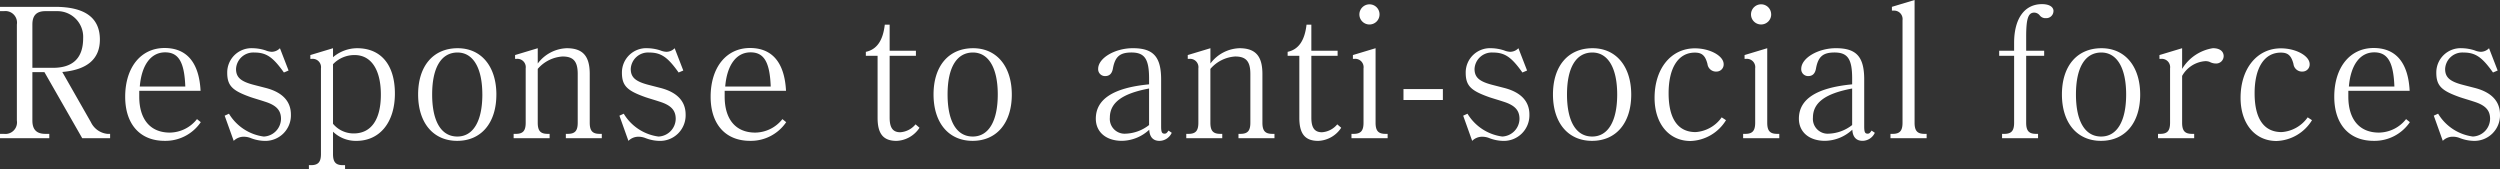 <svg xmlns="http://www.w3.org/2000/svg" width="264.024" height="17.898" viewBox="0 0 264.024 17.898">
  <rect x="0" y="0" width="264.024" height="17.898" fill="#333333" stroke="none"/>
  <path id="パス_6934" data-name="パス 6934" d="M12.046,0V-.456h-.3a2.183,2.183,0,0,1-1.729-1.235l-3.021-5.3c2.622-.228,3.971-1.368,3.971-3.42,0-2.3-1.577-3.458-4.731-3.458H.418v.456H.836A1.221,1.221,0,0,1,2.2-12.008V-1.862A1.221,1.221,0,0,1,.836-.456H.418V0H5.624V-.456H5.206c-.931,0-1.368-.456-1.368-1.406V-6.973H5.111L9.1,0ZM9.2-10.564Q9.2-7.429,6-7.429H3.838v-4.579c0-.95.437-1.406,1.368-1.406H6.46A2.718,2.718,0,0,1,9.2-10.564ZM21.622-1.691l-.4-.323A3.7,3.7,0,0,1,18.354-.589c-2.052,0-3.23-1.387-3.23-3.8V-5H21.6c-.152-2.964-1.444-4.522-3.8-4.522-2.508,0-4.161,2.052-4.161,5.149,0,2.907,1.577,4.655,4.161,4.655A4.507,4.507,0,0,0,21.622-1.691ZM19.988-5.453H15.181c.19-2.28,1.178-3.61,2.679-3.61C19.285-9.063,19.893-8.018,19.988-5.453ZM31.141-2.489c0-1.406-.893-2.356-2.641-2.812l-1.254-.323c-1.406-.361-1.9-.8-1.9-1.691a1.825,1.825,0,0,1,1.938-1.729c1.254,0,1.957.475,3.116,2.109l.494-.209L29.982-9.5a1.229,1.229,0,0,1-.874.38,1.963,1.963,0,0,1-.646-.152,4.654,4.654,0,0,0-1.33-.228,2.566,2.566,0,0,0-2.717,2.6c0,1.406.608,1.9,2.47,2.565.38.133.931.285,1.5.475,1.216.38,1.71.912,1.71,1.824A1.9,1.9,0,0,1,28.272-.171,5.07,5.07,0,0,1,24.6-2.584l-.456.209L25.1.285a1.483,1.483,0,0,1,1.045-.437A2.034,2.034,0,0,1,26.923,0,4.285,4.285,0,0,0,28.31.285,2.7,2.7,0,0,0,31.141-2.489ZM42.123-4.712c0-3.021-1.463-4.788-3.99-4.788a3.961,3.961,0,0,0-2.546.95V-9.5l-2.394.722v.4h.19a.882.882,0,0,1,.931,1.007V1.672c0,.836-.285,1.178-1.045,1.178h-.228v.456H36.86V2.85h-.228c-.76,0-1.045-.323-1.045-1.178V-.684a3.475,3.475,0,0,0,2.47.969C40.527.285,42.123-1.672,42.123-4.712ZM40.641-4.6c0,2.641-1.026,4.1-2.869,4.1A2.822,2.822,0,0,1,35.587-1.52V-7.809a3.117,3.117,0,0,1,2.28-.969C39.615-8.778,40.641-7.239,40.641-4.6Zm12.2,0c0-2.983-1.6-4.9-4.085-4.9-2.584,0-4.18,1.881-4.18,4.883s1.6,4.9,4.123,4.9C51.243.285,52.839-1.615,52.839-4.6Zm-1.482-.019c0,2.831-.969,4.446-2.641,4.446-1.71,0-2.66-1.615-2.66-4.446,0-2.85.969-4.427,2.679-4.427C50.388-9.044,51.357-7.41,51.357-4.617ZM63.973,0V-.456h-.228c-.76,0-1.045-.323-1.045-1.178V-6.783c0-1.9-.741-2.717-2.432-2.717a3.991,3.991,0,0,0-3.059,1.615V-9.5l-2.394.722v.4h.19a.882.882,0,0,1,.931,1.007v5.738c0,.855-.285,1.178-1.045,1.178h-.228V0h3.8V-.456h-.209c-.76,0-1.045-.323-1.045-1.178V-7.315a3.769,3.769,0,0,1,2.622-1.311c1.14,0,1.6.513,1.6,1.843v5.149c0,.855-.285,1.178-1.045,1.178h-.209V0Zm8.854-2.489c0-1.406-.893-2.356-2.641-2.812l-1.254-.323c-1.406-.361-1.9-.8-1.9-1.691A1.825,1.825,0,0,1,68.97-9.044c1.254,0,1.957.475,3.116,2.109l.494-.209L71.668-9.5a1.229,1.229,0,0,1-.874.38,1.962,1.962,0,0,1-.646-.152,4.654,4.654,0,0,0-1.33-.228A2.566,2.566,0,0,0,66.1-6.9c0,1.406.608,1.9,2.47,2.565.38.133.931.285,1.5.475,1.216.38,1.71.912,1.71,1.824A1.9,1.9,0,0,1,69.958-.171a5.07,5.07,0,0,1-3.667-2.413l-.456.209.95,2.66A1.483,1.483,0,0,1,67.83-.152,2.034,2.034,0,0,1,68.609,0,4.285,4.285,0,0,0,70,.285,2.7,2.7,0,0,0,72.827-2.489Zm10.621.8-.4-.323A3.7,3.7,0,0,1,80.18-.589c-2.052,0-3.23-1.387-3.23-3.8V-5h6.479c-.152-2.964-1.444-4.522-3.8-4.522-2.508,0-4.161,2.052-4.161,5.149,0,2.907,1.577,4.655,4.161,4.655A4.507,4.507,0,0,0,83.448-1.691ZM81.814-5.453H77.007c.19-2.28,1.178-3.61,2.679-3.61C81.111-9.063,81.719-8.018,81.814-5.453ZM97.527-1.1l-.418-.361a2.287,2.287,0,0,1-1.615.836c-.779,0-1.121-.475-1.121-1.539V-8.7h2.774v-.532H94.373v-2.755H93.86c-.19,1.672-.836,2.622-2,2.869V-8.7H93.1v6.555c0,1.691.608,2.432,2,2.432A3.047,3.047,0,0,0,97.527-1.1Zm9.747-3.5c0-2.983-1.6-4.9-4.085-4.9-2.584,0-4.18,1.881-4.18,4.883s1.6,4.9,4.123,4.9C105.678.285,107.274-1.615,107.274-4.6Zm-1.482-.019c0,2.831-.969,4.446-2.641,4.446-1.71,0-2.66-1.615-2.66-4.446,0-2.85.969-4.427,2.679-4.427C104.823-9.044,105.792-7.41,105.792-4.617ZM124.165-.57,123.823-.8c-.19.285-.266.323-.418.323-.285,0-.361-.171-.361-.779v-4.94c0-2.394-.817-3.306-2.983-3.306-1.9,0-3.667,1.045-3.667,2.185a.724.724,0,0,0,.741.76c.456,0,.722-.266.817-.8.228-1.254.741-1.691,1.957-1.691,1.387,0,1.862.684,1.862,2.736v.627c-3.762.361-5.624,1.558-5.624,3.629,0,1.406,1.083,2.337,2.755,2.337A4.323,4.323,0,0,0,121.79-.893c.038.779.418,1.178,1.083,1.178A1.443,1.443,0,0,0,124.165-.57Zm-2.394-.817a4.237,4.237,0,0,1-2.47.912,1.562,1.562,0,0,1-1.672-1.691c0-1.577,1.292-2.546,4.142-3.078ZM135.014,0V-.456h-.228c-.76,0-1.045-.323-1.045-1.178V-6.783c0-1.9-.741-2.717-2.432-2.717a3.991,3.991,0,0,0-3.059,1.615V-9.5l-2.394.722v.4h.19a.882.882,0,0,1,.931,1.007v5.738c0,.855-.285,1.178-1.045,1.178H125.7V0h3.8V-.456h-.209c-.76,0-1.045-.323-1.045-1.178V-7.315a3.769,3.769,0,0,1,2.622-1.311c1.14,0,1.6.513,1.6,1.843v5.149c0,.855-.285,1.178-1.045,1.178h-.209V0Zm7.049-1.1-.418-.361a2.287,2.287,0,0,1-1.615.836c-.779,0-1.121-.475-1.121-1.539V-8.7h2.774v-.532h-2.774v-2.755H138.4c-.19,1.672-.836,2.622-1.995,2.869V-8.7h1.235v6.555c0,1.691.608,2.432,1.995,2.432A3.047,3.047,0,0,0,142.063-1.1Zm4.047-11.97a1.058,1.058,0,0,0-1.045-1.064,1.067,1.067,0,0,0-1.083,1.064,1.062,1.062,0,0,0,1.064,1.064A1.062,1.062,0,0,0,146.11-13.072ZM146.965,0V-.456h-.228c-.76,0-1.045-.323-1.045-1.178V-9.5l-2.394.722v.4h.19a.882.882,0,0,1,.931,1.007v5.738c0,.855-.285,1.178-1.045,1.178h-.228V0ZM152.8-4.028V-5.187h-4.161v1.159Zm9.139,1.539c0-1.406-.893-2.356-2.641-2.812l-1.254-.323c-1.406-.361-1.9-.8-1.9-1.691a1.825,1.825,0,0,1,1.938-1.729c1.254,0,1.957.475,3.116,2.109l.494-.209L160.778-9.5a1.229,1.229,0,0,1-.874.38,1.963,1.963,0,0,1-.646-.152,4.654,4.654,0,0,0-1.33-.228,2.566,2.566,0,0,0-2.717,2.6c0,1.406.608,1.9,2.47,2.565.38.133.931.285,1.5.475,1.216.38,1.71.912,1.71,1.824a1.9,1.9,0,0,1-1.824,1.862A5.07,5.07,0,0,1,155.4-2.584l-.456.209.95,2.66a1.483,1.483,0,0,1,1.045-.437,2.034,2.034,0,0,1,.779.152,4.285,4.285,0,0,0,1.387.285A2.7,2.7,0,0,0,161.937-2.489ZM172.691-4.6c0-2.983-1.6-4.9-4.085-4.9-2.584,0-4.18,1.881-4.18,4.883s1.6,4.9,4.123,4.9C171.1.285,172.691-1.615,172.691-4.6Zm-1.482-.019c0,2.831-.969,4.446-2.641,4.446-1.71,0-2.66-1.615-2.66-4.446,0-2.85.969-4.427,2.679-4.427C170.24-9.044,171.209-7.41,171.209-4.617ZM182.7-1.9l-.456-.3a3.665,3.665,0,0,1-2.755,1.558c-1.862,0-2.85-1.406-2.85-4.1s1.026-4.294,2.774-4.294c.76,0,1.1.323,1.33,1.2a.907.907,0,0,0,.988.8.748.748,0,0,0,.722-.779c0-.874-1.444-1.672-3.04-1.672-2.508,0-4.256,2.128-4.256,5.225,0,2.736,1.52,4.56,3.8,4.56A4.57,4.57,0,0,0,182.7-1.9Zm4.769-11.172a1.058,1.058,0,0,0-1.045-1.064,1.067,1.067,0,0,0-1.083,1.064,1.062,1.062,0,0,0,1.064,1.064A1.062,1.062,0,0,0,187.473-13.072ZM188.328,0V-.456H188.1c-.76,0-1.045-.323-1.045-1.178V-9.5l-2.394.722v.4h.19a.882.882,0,0,1,.931,1.007v5.738c0,.855-.285,1.178-1.045,1.178h-.228V0Zm10.089-.57L198.075-.8c-.19.285-.266.323-.418.323-.285,0-.361-.171-.361-.779v-4.94c0-2.394-.817-3.306-2.983-3.306-1.9,0-3.667,1.045-3.667,2.185a.724.724,0,0,0,.741.76c.456,0,.722-.266.817-.8.228-1.254.741-1.691,1.957-1.691,1.387,0,1.862.684,1.862,2.736v.627c-3.762.361-5.624,1.558-5.624,3.629,0,1.406,1.083,2.337,2.755,2.337a4.323,4.323,0,0,0,2.888-1.178c.038.779.418,1.178,1.083,1.178A1.443,1.443,0,0,0,198.417-.57Zm-2.394-.817a4.237,4.237,0,0,1-2.47.912,1.562,1.562,0,0,1-1.672-1.691c0-1.577,1.292-2.546,4.142-3.078ZM203.889,0V-.456h-.228c-.76,0-1.045-.323-1.045-1.178V-14.592l-2.394.722v.4h.19a.891.891,0,0,1,.931,1.007v10.83c0,.855-.285,1.178-1.045,1.178h-.228V0Zm13.4-13.414c0-.456-.456-.741-1.216-.741-1.843,0-2.945,1.52-2.945,4.085v.836h-1.577V-8.7h1.577v7.068c0,.855-.285,1.178-1.045,1.178h-.228V0h3.8V-.456h-.209c-.76,0-1.045-.323-1.045-1.178V-8.7h1.9v-.532h-1.9v-1.482c0-1.9.209-2.546.855-2.546a.751.751,0,0,1,.57.285.762.762,0,0,0,.665.3A.756.756,0,0,0,217.284-13.414ZM226.442-4.6c0-2.983-1.6-4.9-4.085-4.9-2.584,0-4.18,1.881-4.18,4.883s1.6,4.9,4.123,4.9C224.846.285,226.442-1.615,226.442-4.6Zm-1.482-.019c0,2.831-.969,4.446-2.641,4.446-1.71,0-2.66-1.615-2.66-4.446,0-2.85.969-4.427,2.679-4.427C223.991-9.044,224.96-7.41,224.96-4.617Zm10.3-4.028c0-.532-.418-.855-1.14-.855a4.645,4.645,0,0,0-3.249,2.185V-9.5l-2.394.722v.4h.19a.882.882,0,0,1,.931,1.007v5.738c0,.855-.285,1.178-1.045,1.178h-.228V0h3.819V-.456h-.228c-.76,0-1.045-.323-1.045-1.178v-4.94A3.045,3.045,0,0,1,233.3-8.132a1.187,1.187,0,0,1,.475.076,1.4,1.4,0,0,0,.665.171A.788.788,0,0,0,235.258-8.645ZM244.587-1.9l-.456-.3a3.665,3.665,0,0,1-2.755,1.558c-1.862,0-2.85-1.406-2.85-4.1s1.026-4.294,2.774-4.294c.76,0,1.1.323,1.33,1.2a.907.907,0,0,0,.988.8.748.748,0,0,0,.722-.779c0-.874-1.444-1.672-3.04-1.672-2.508,0-4.256,2.128-4.256,5.225,0,2.736,1.52,4.56,3.8,4.56A4.57,4.57,0,0,0,244.587-1.9Zm10.336.209-.4-.323a3.7,3.7,0,0,1-2.869,1.425c-2.052,0-3.23-1.387-3.23-3.8V-5H254.9c-.152-2.964-1.444-4.522-3.8-4.522-2.508,0-4.161,2.052-4.161,5.149,0,2.907,1.577,4.655,4.161,4.655A4.507,4.507,0,0,0,254.923-1.691Zm-1.634-3.762h-4.807c.19-2.28,1.178-3.61,2.679-3.61C252.586-9.063,253.194-8.018,253.289-5.453Zm11.153,2.964c0-1.406-.893-2.356-2.641-2.812l-1.254-.323c-1.406-.361-1.9-.8-1.9-1.691a1.825,1.825,0,0,1,1.938-1.729c1.254,0,1.957.475,3.116,2.109l.494-.209L263.283-9.5a1.229,1.229,0,0,1-.874.38,1.962,1.962,0,0,1-.646-.152,4.654,4.654,0,0,0-1.33-.228,2.566,2.566,0,0,0-2.717,2.6c0,1.406.608,1.9,2.47,2.565.38.133.931.285,1.5.475,1.216.38,1.71.912,1.71,1.824a1.9,1.9,0,0,1-1.824,1.862,5.07,5.07,0,0,1-3.667-2.413l-.456.209.95,2.66a1.483,1.483,0,0,1,1.045-.437,2.034,2.034,0,0,1,.779.152,4.285,4.285,0,0,0,1.387.285A2.7,2.7,0,0,0,264.442-2.489Z" transform="translate(-0.418 14.592)" fill="#fff"/>
</svg>
